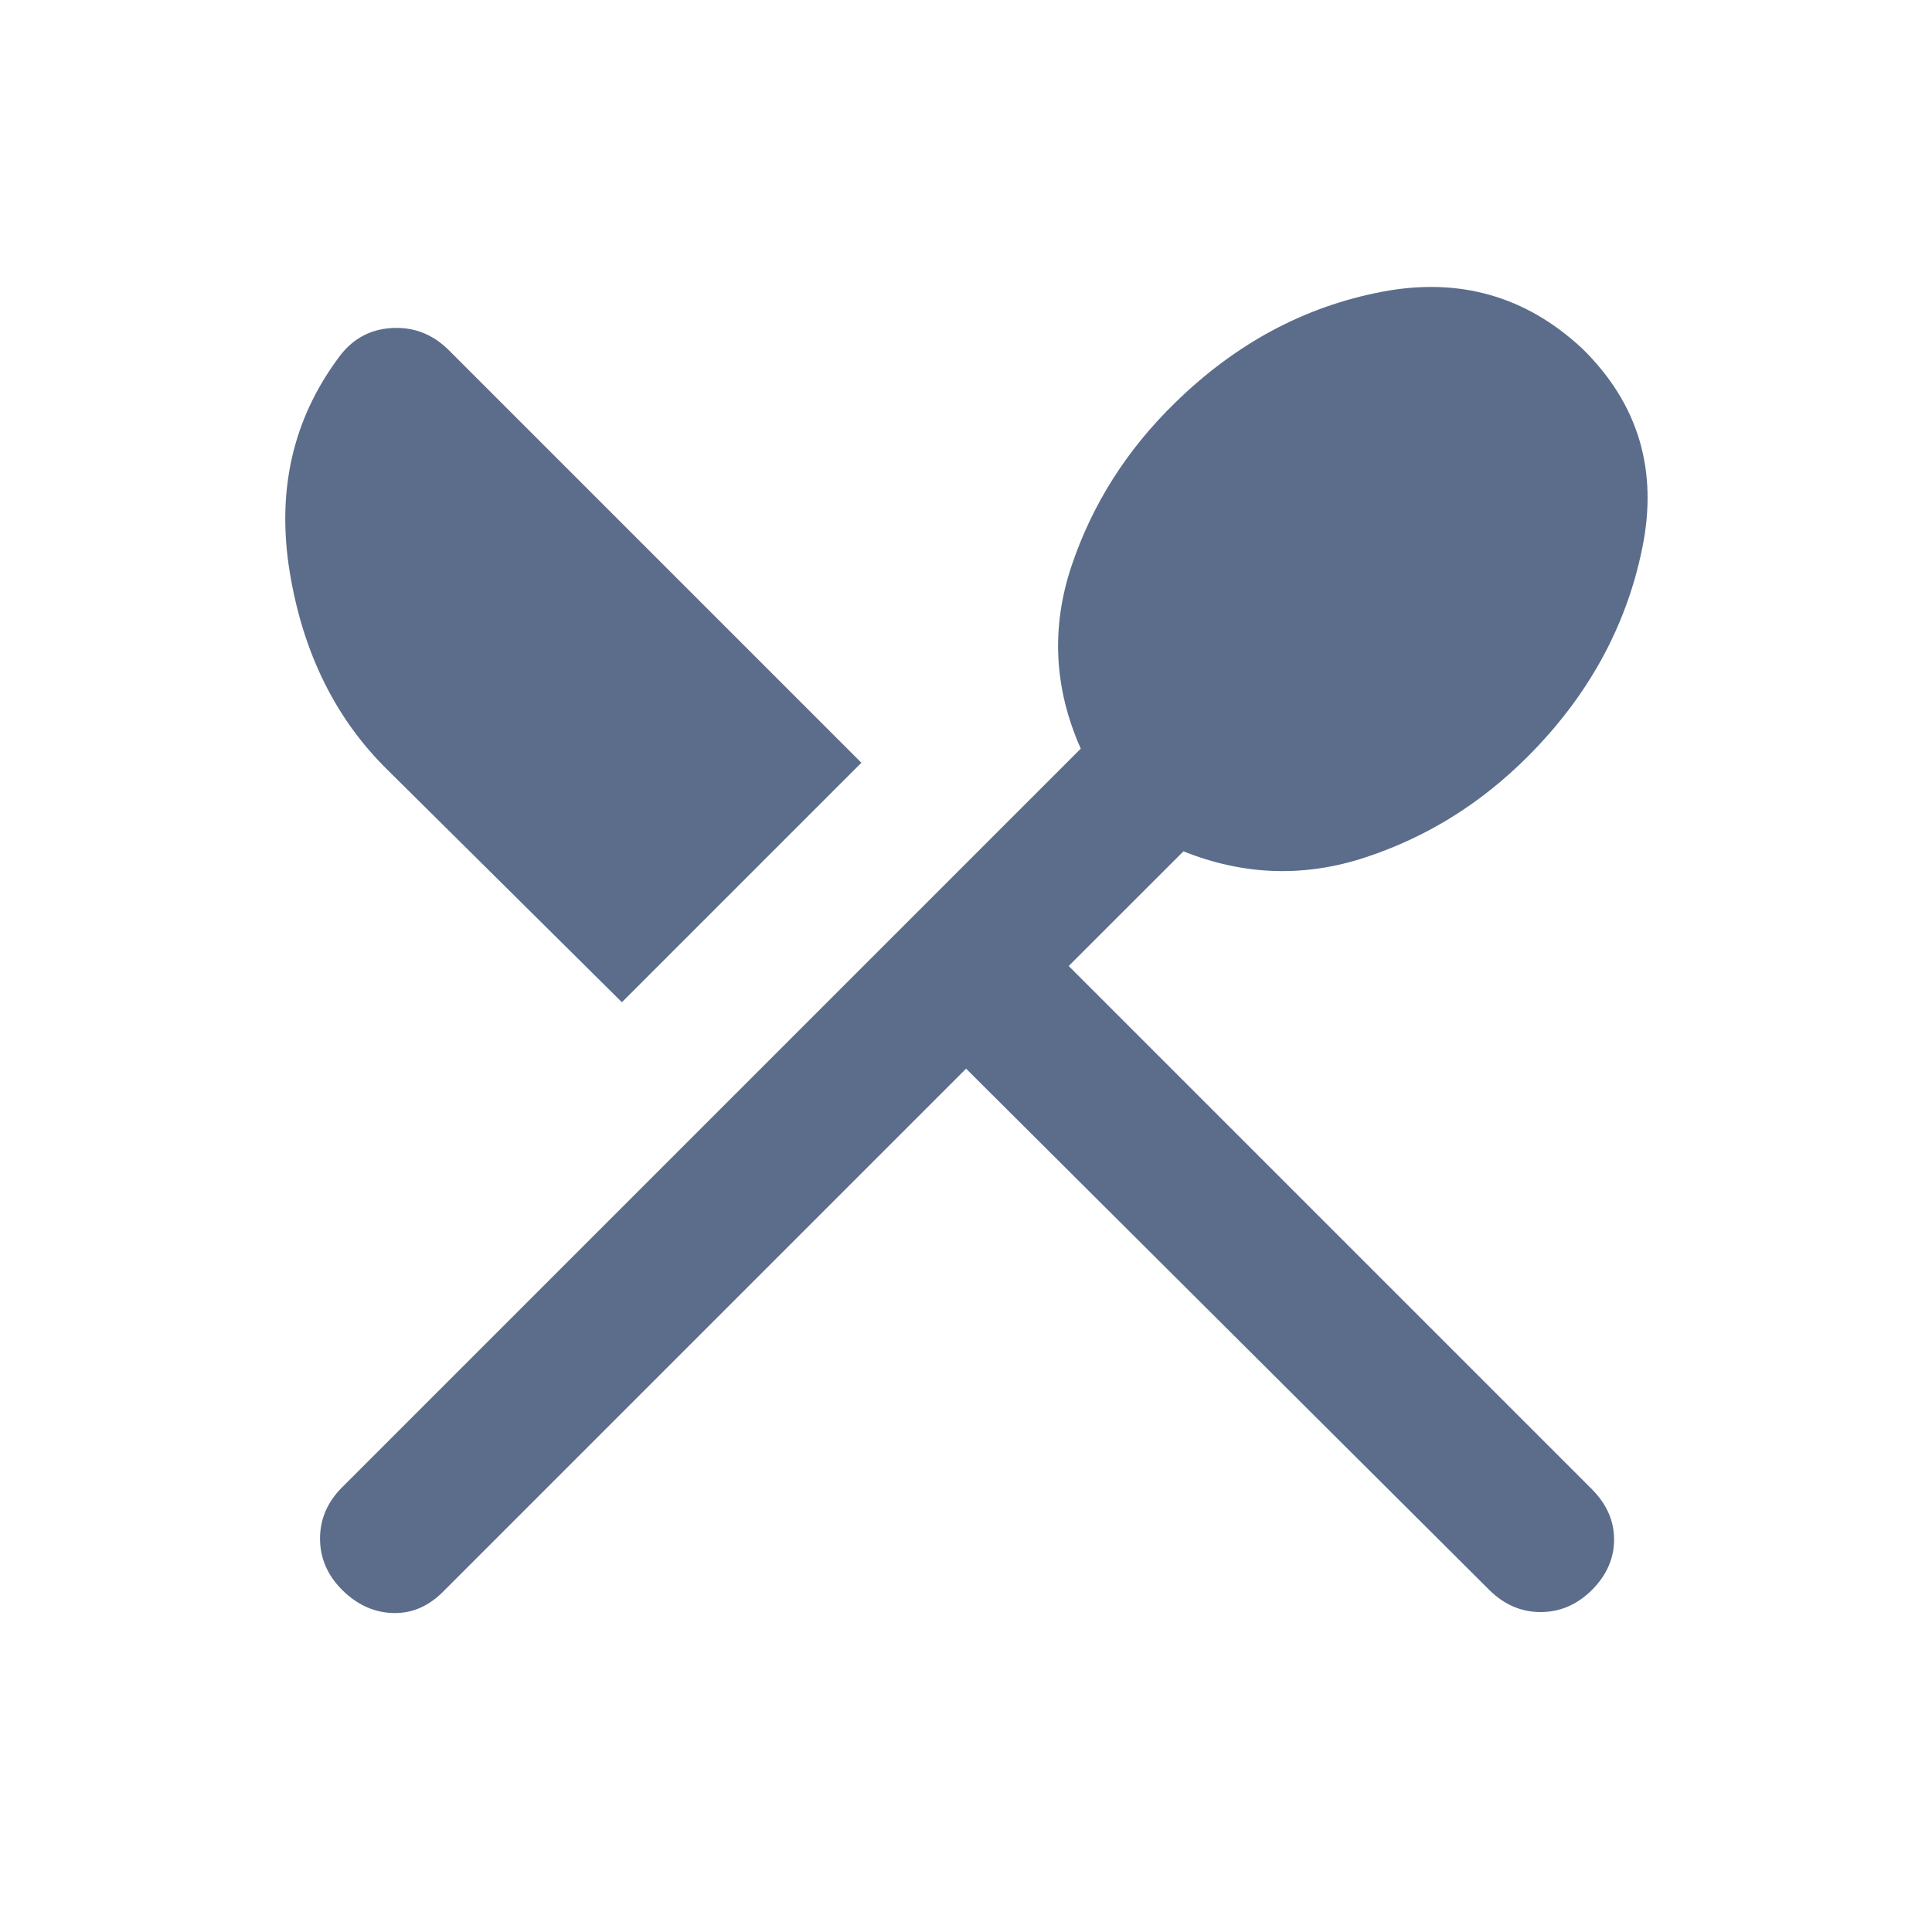 <svg width="20" height="20" viewBox="0 0 20 20" fill="none" xmlns="http://www.w3.org/2000/svg">
<mask id="mask0_69_6166" style="mask-type:alpha" maskUnits="userSpaceOnUse" x="0" y="0" width="20" height="20">
<rect width="20" height="20" fill="#D9D9D9"/>
</mask>
<g mask="url(#mask0_69_6166)">
<path d="M10.001 11.063L4.584 16.48C4.431 16.632 4.257 16.705 4.063 16.698C3.869 16.691 3.695 16.611 3.542 16.459C3.389 16.306 3.313 16.129 3.313 15.927C3.313 15.726 3.389 15.549 3.542 15.396L11.188 7.75C10.91 7.125 10.879 6.493 11.094 5.854C11.309 5.216 11.667 4.653 12.167 4.167C12.792 3.556 13.504 3.174 14.303 3.021C15.101 2.868 15.792 3.063 16.375 3.604C16.959 4.174 17.167 4.865 17 5.677C16.834 6.49 16.438 7.209 15.813 7.834C15.327 8.32 14.768 8.667 14.136 8.875C13.504 9.084 12.876 9.063 12.251 8.813L11.063 10L16.48 15.417C16.632 15.57 16.709 15.743 16.709 15.938C16.709 16.132 16.632 16.306 16.48 16.459C16.327 16.611 16.15 16.688 15.948 16.688C15.747 16.688 15.57 16.611 15.417 16.459L10.001 11.063ZM6.438 10.375L4.021 7.979C3.48 7.452 3.139 6.768 3 5.927C2.862 5.087 3.028 4.348 3.5 3.709C3.639 3.514 3.823 3.41 4.053 3.396C4.282 3.382 4.48 3.459 4.646 3.625L8.917 7.896L6.438 10.375Z" fill="#5B6D8B"/>
</g>
</svg>
